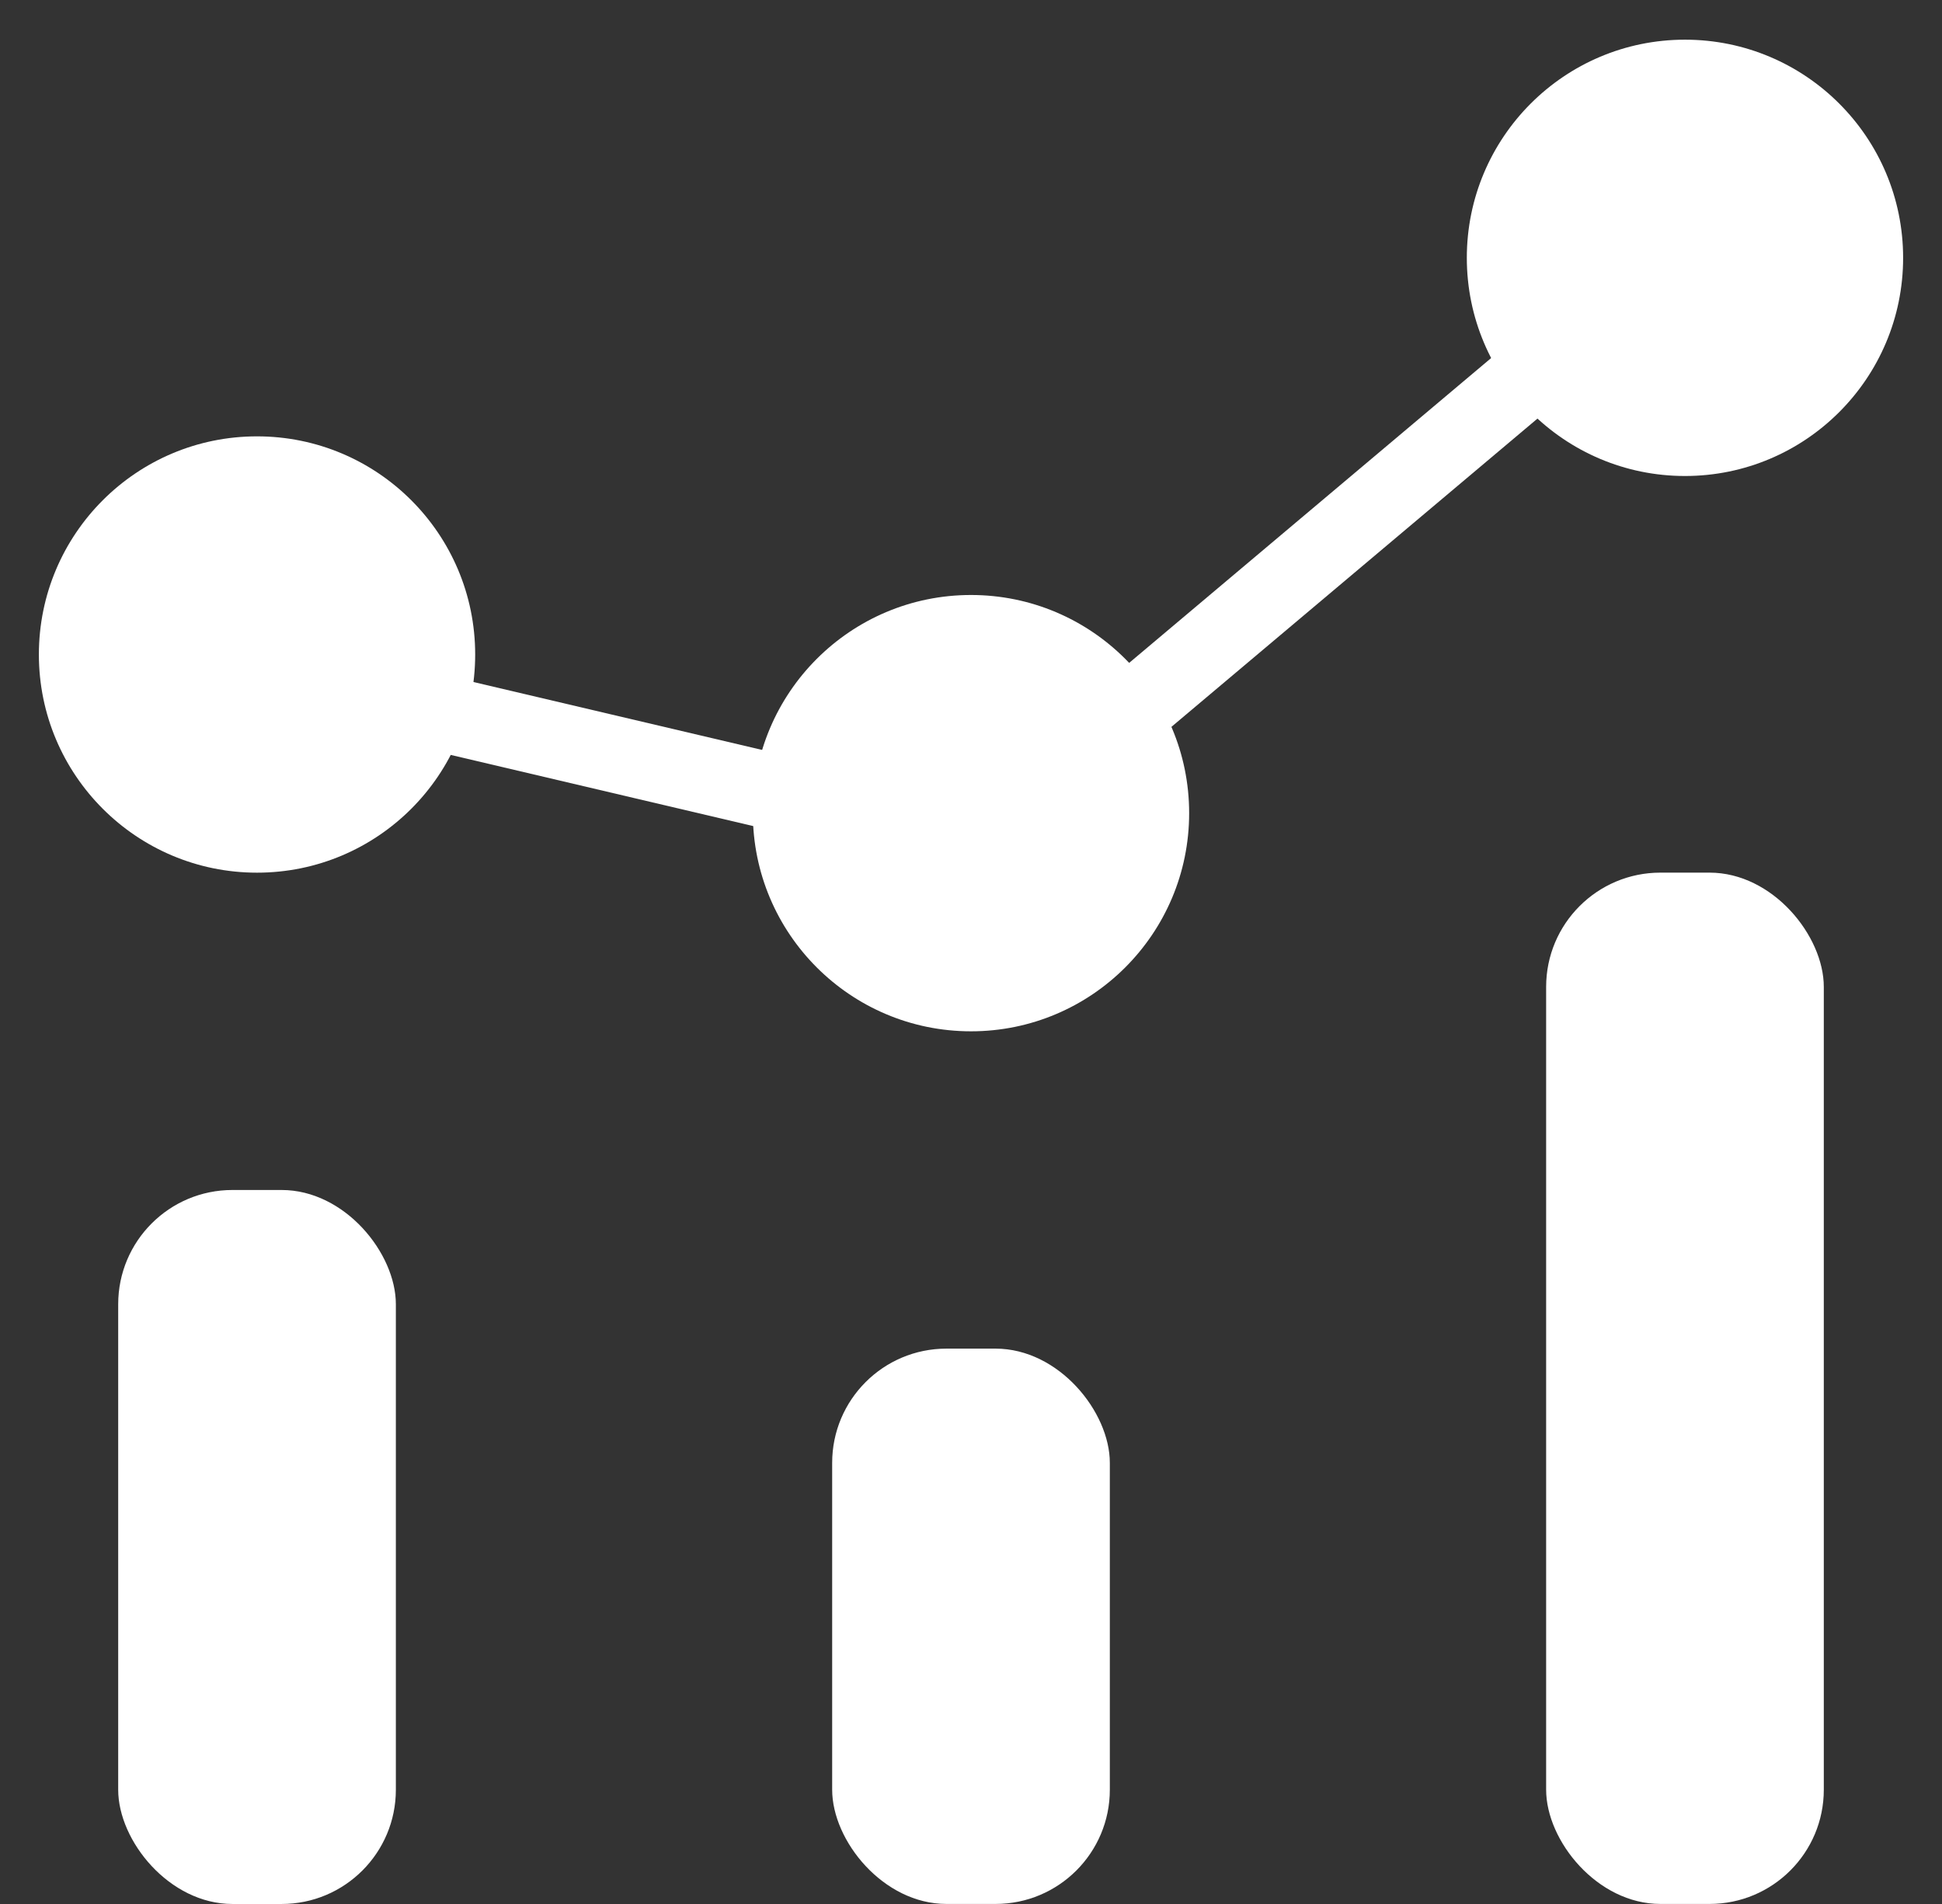 <svg width="51" height="50" viewBox="0 0 51 50" fill="none" xmlns="http://www.w3.org/2000/svg">
<rect x="0" y="0" width="51" height="50" fill="#333333" stroke="none"/>
<circle cx="6.75" cy="17.188" r="5.729" fill="white"/>
<circle cx="25.5" cy="21.354" r="5.729" fill="white"/>
<circle cx="44.25" cy="6.771" r="5.729" fill="white"/>
<line x1="7.5" y1="17.777" x2="25.208" y2="21.943" stroke="white" stroke-width="2"/>
<line x1="24.335" y1="23.194" x2="44.127" y2="6.527" stroke="white" stroke-width="2"/>
<rect x="3.104" y="31.25" width="7.292" height="18.75" rx="3" fill="white"/>
<rect x="21.854" y="35.416" width="7.292" height="14.583" rx="3" fill="white"/>
<rect x="40.604" y="22.916" width="7.292" height="27.083" rx="3" fill="white"/>
</svg>

